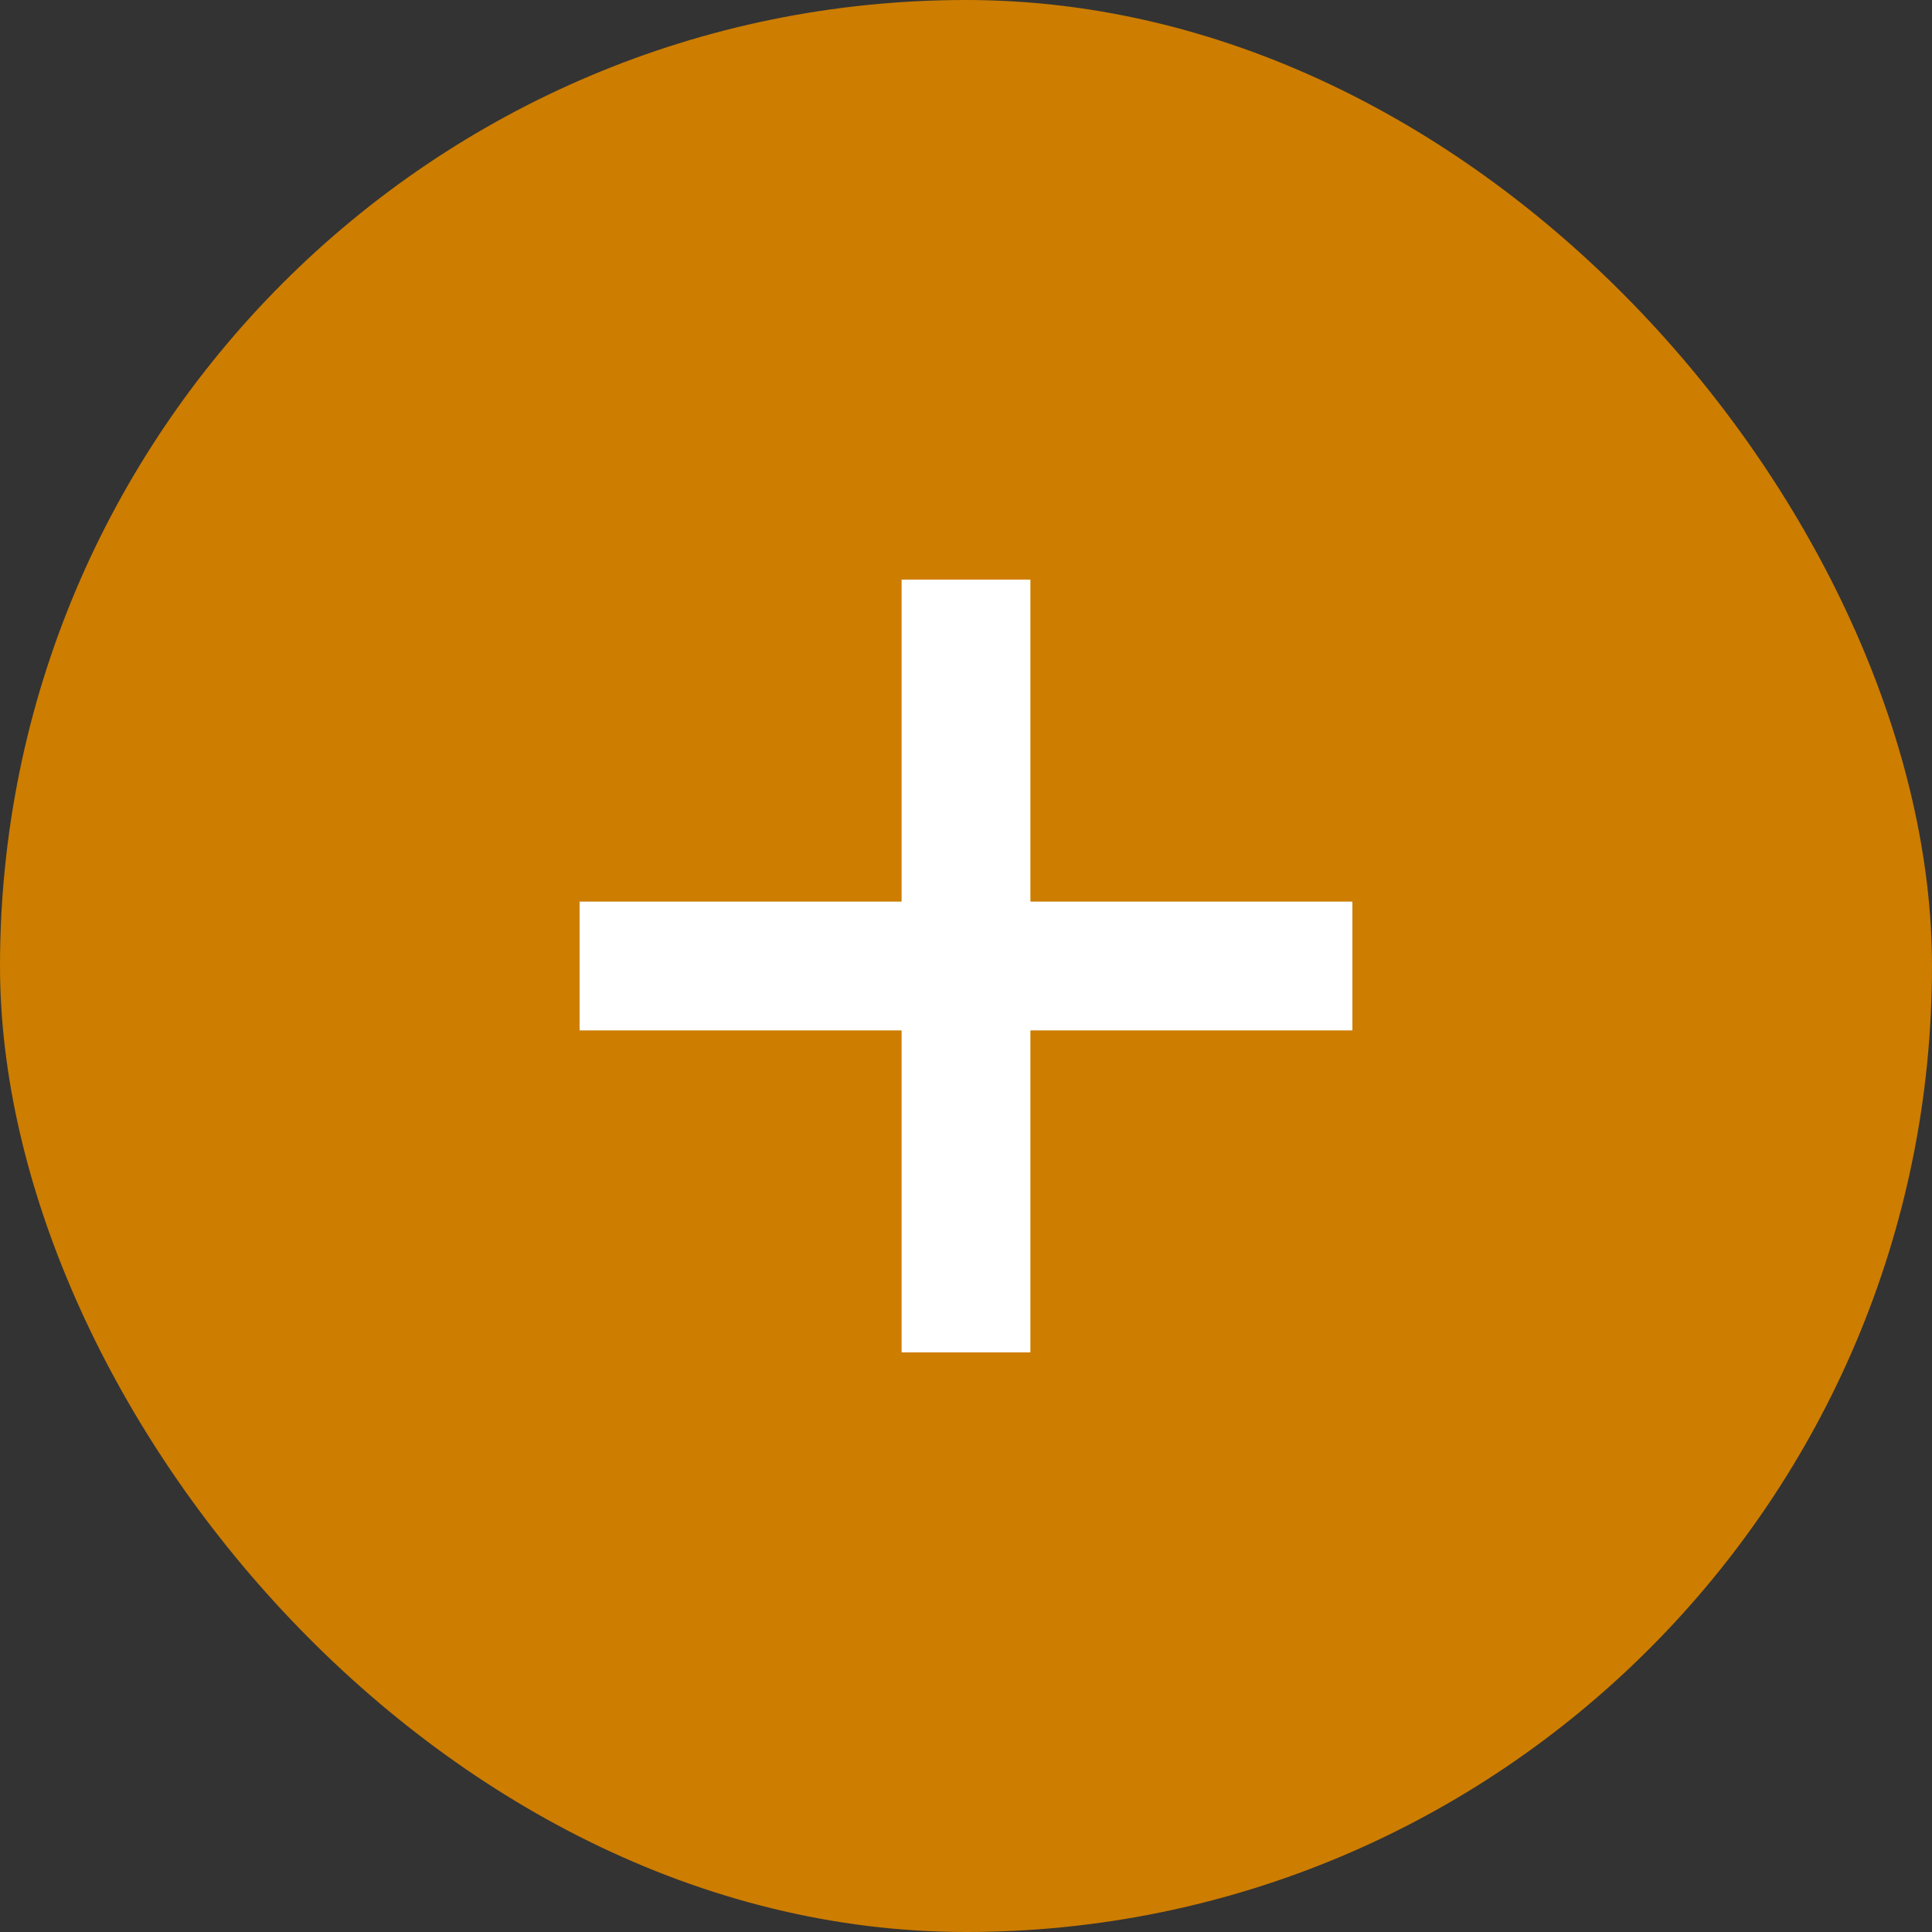 <?xml version="1.0" encoding="UTF-8"?> <svg xmlns="http://www.w3.org/2000/svg" width="30" height="30" viewBox="0 0 30 30" fill="none"><rect x="0" y="0" width="30" height="30" fill="#333333" stroke="none"/><rect width="30" height="30" rx="15" fill="#CD7D00"></rect><rect x="14" y="9" width="2" height="12" fill="white"></rect><rect x="21" y="14" width="2" height="12" transform="rotate(90 21 14)" fill="white"></rect></svg> 